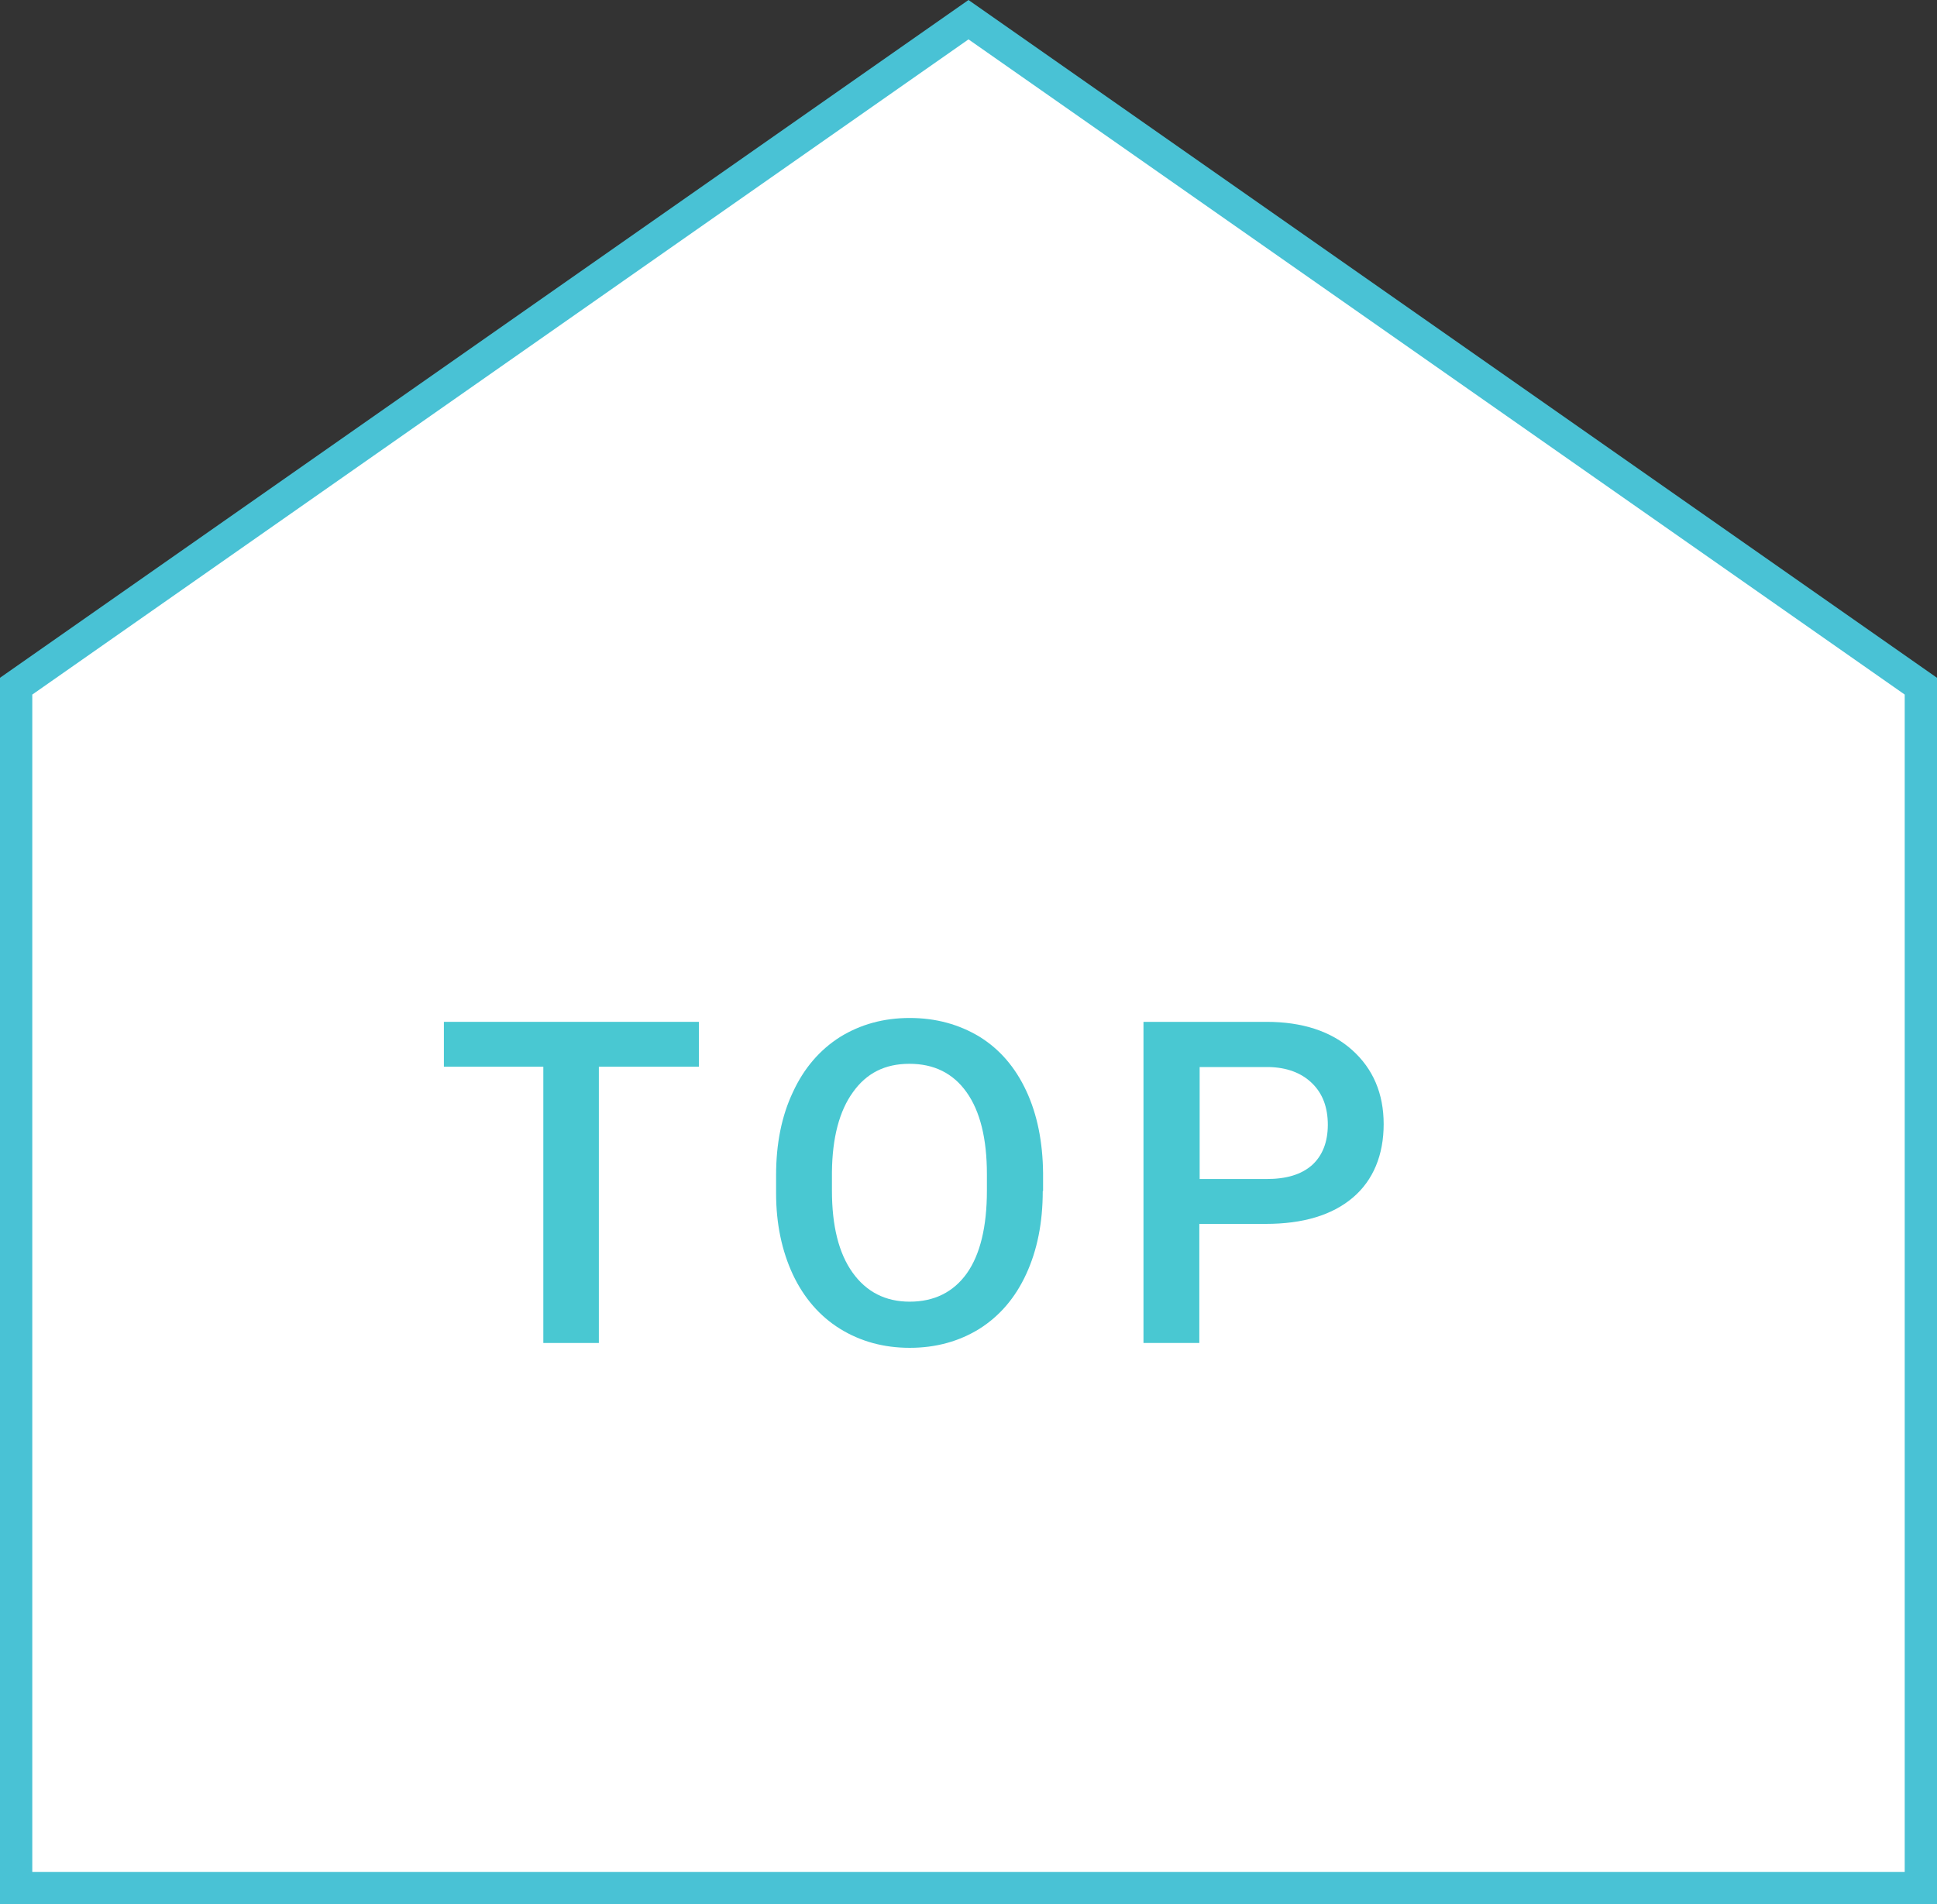 <?xml version="1.0" encoding="UTF-8"?><svg id="b" xmlns="http://www.w3.org/2000/svg" viewBox="0 0 60 59"><rect x="0" y="0" width="60" height="59" fill="#333333" stroke="none"/><defs><style>.d{fill:#fff;}.e{fill:#49c8d2;}.f{fill:#49c2d5;}</style></defs><g id="c"><g><g><polygon class="d" points=".5 58.5 .5 21.26 30 .61 59.5 21.26 59.5 58.5 .5 58.5"/><path class="f" d="M30,1.22l29,20.3V58H1V21.52L30,1.22m0-1.22L0,21V59H60V21L30,0h0Z"/></g><g><path class="e" d="M21.65,33.05h-3.1v8.56h-1.72v-8.56h-3.08v-1.39h7.9v1.39Z"/><path class="e" d="M32.3,36.9c0,.98-.17,1.83-.51,2.57-.34,.74-.82,1.3-1.45,1.7-.63,.39-1.35,.59-2.16,.59s-1.53-.2-2.16-.59c-.63-.39-1.12-.96-1.46-1.68-.34-.73-.52-1.57-.52-2.52v-.56c0-.97,.17-1.83,.52-2.57,.34-.74,.83-1.31,1.46-1.71,.63-.39,1.35-.59,2.16-.59s1.53,.2,2.16,.58c.63,.39,1.11,.95,1.45,1.68,.34,.73,.51,1.58,.52,2.55v.55Zm-1.73-.52c0-1.1-.21-1.95-.63-2.54s-1.01-.88-1.77-.88-1.33,.29-1.75,.88c-.42,.58-.64,1.41-.65,2.48v.57c0,1.09,.21,1.94,.64,2.54,.43,.6,1.02,.9,1.77,.9s1.35-.29,1.77-.88c.41-.58,.62-1.44,.62-2.56v-.52Z"/><path class="e" d="M37.15,37.92v3.69h-1.73v-9.95h3.81c1.11,0,2,.29,2.65,.87,.65,.58,.98,1.35,.98,2.3s-.32,1.74-.96,2.28c-.64,.54-1.54,.81-2.69,.81h-2.06Zm0-1.39h2.08c.62,0,1.08-.14,1.41-.43,.32-.29,.49-.71,.49-1.25s-.16-.97-.49-1.29c-.33-.32-.78-.49-1.35-.5h-2.13v3.47Z"/></g></g></g></svg>